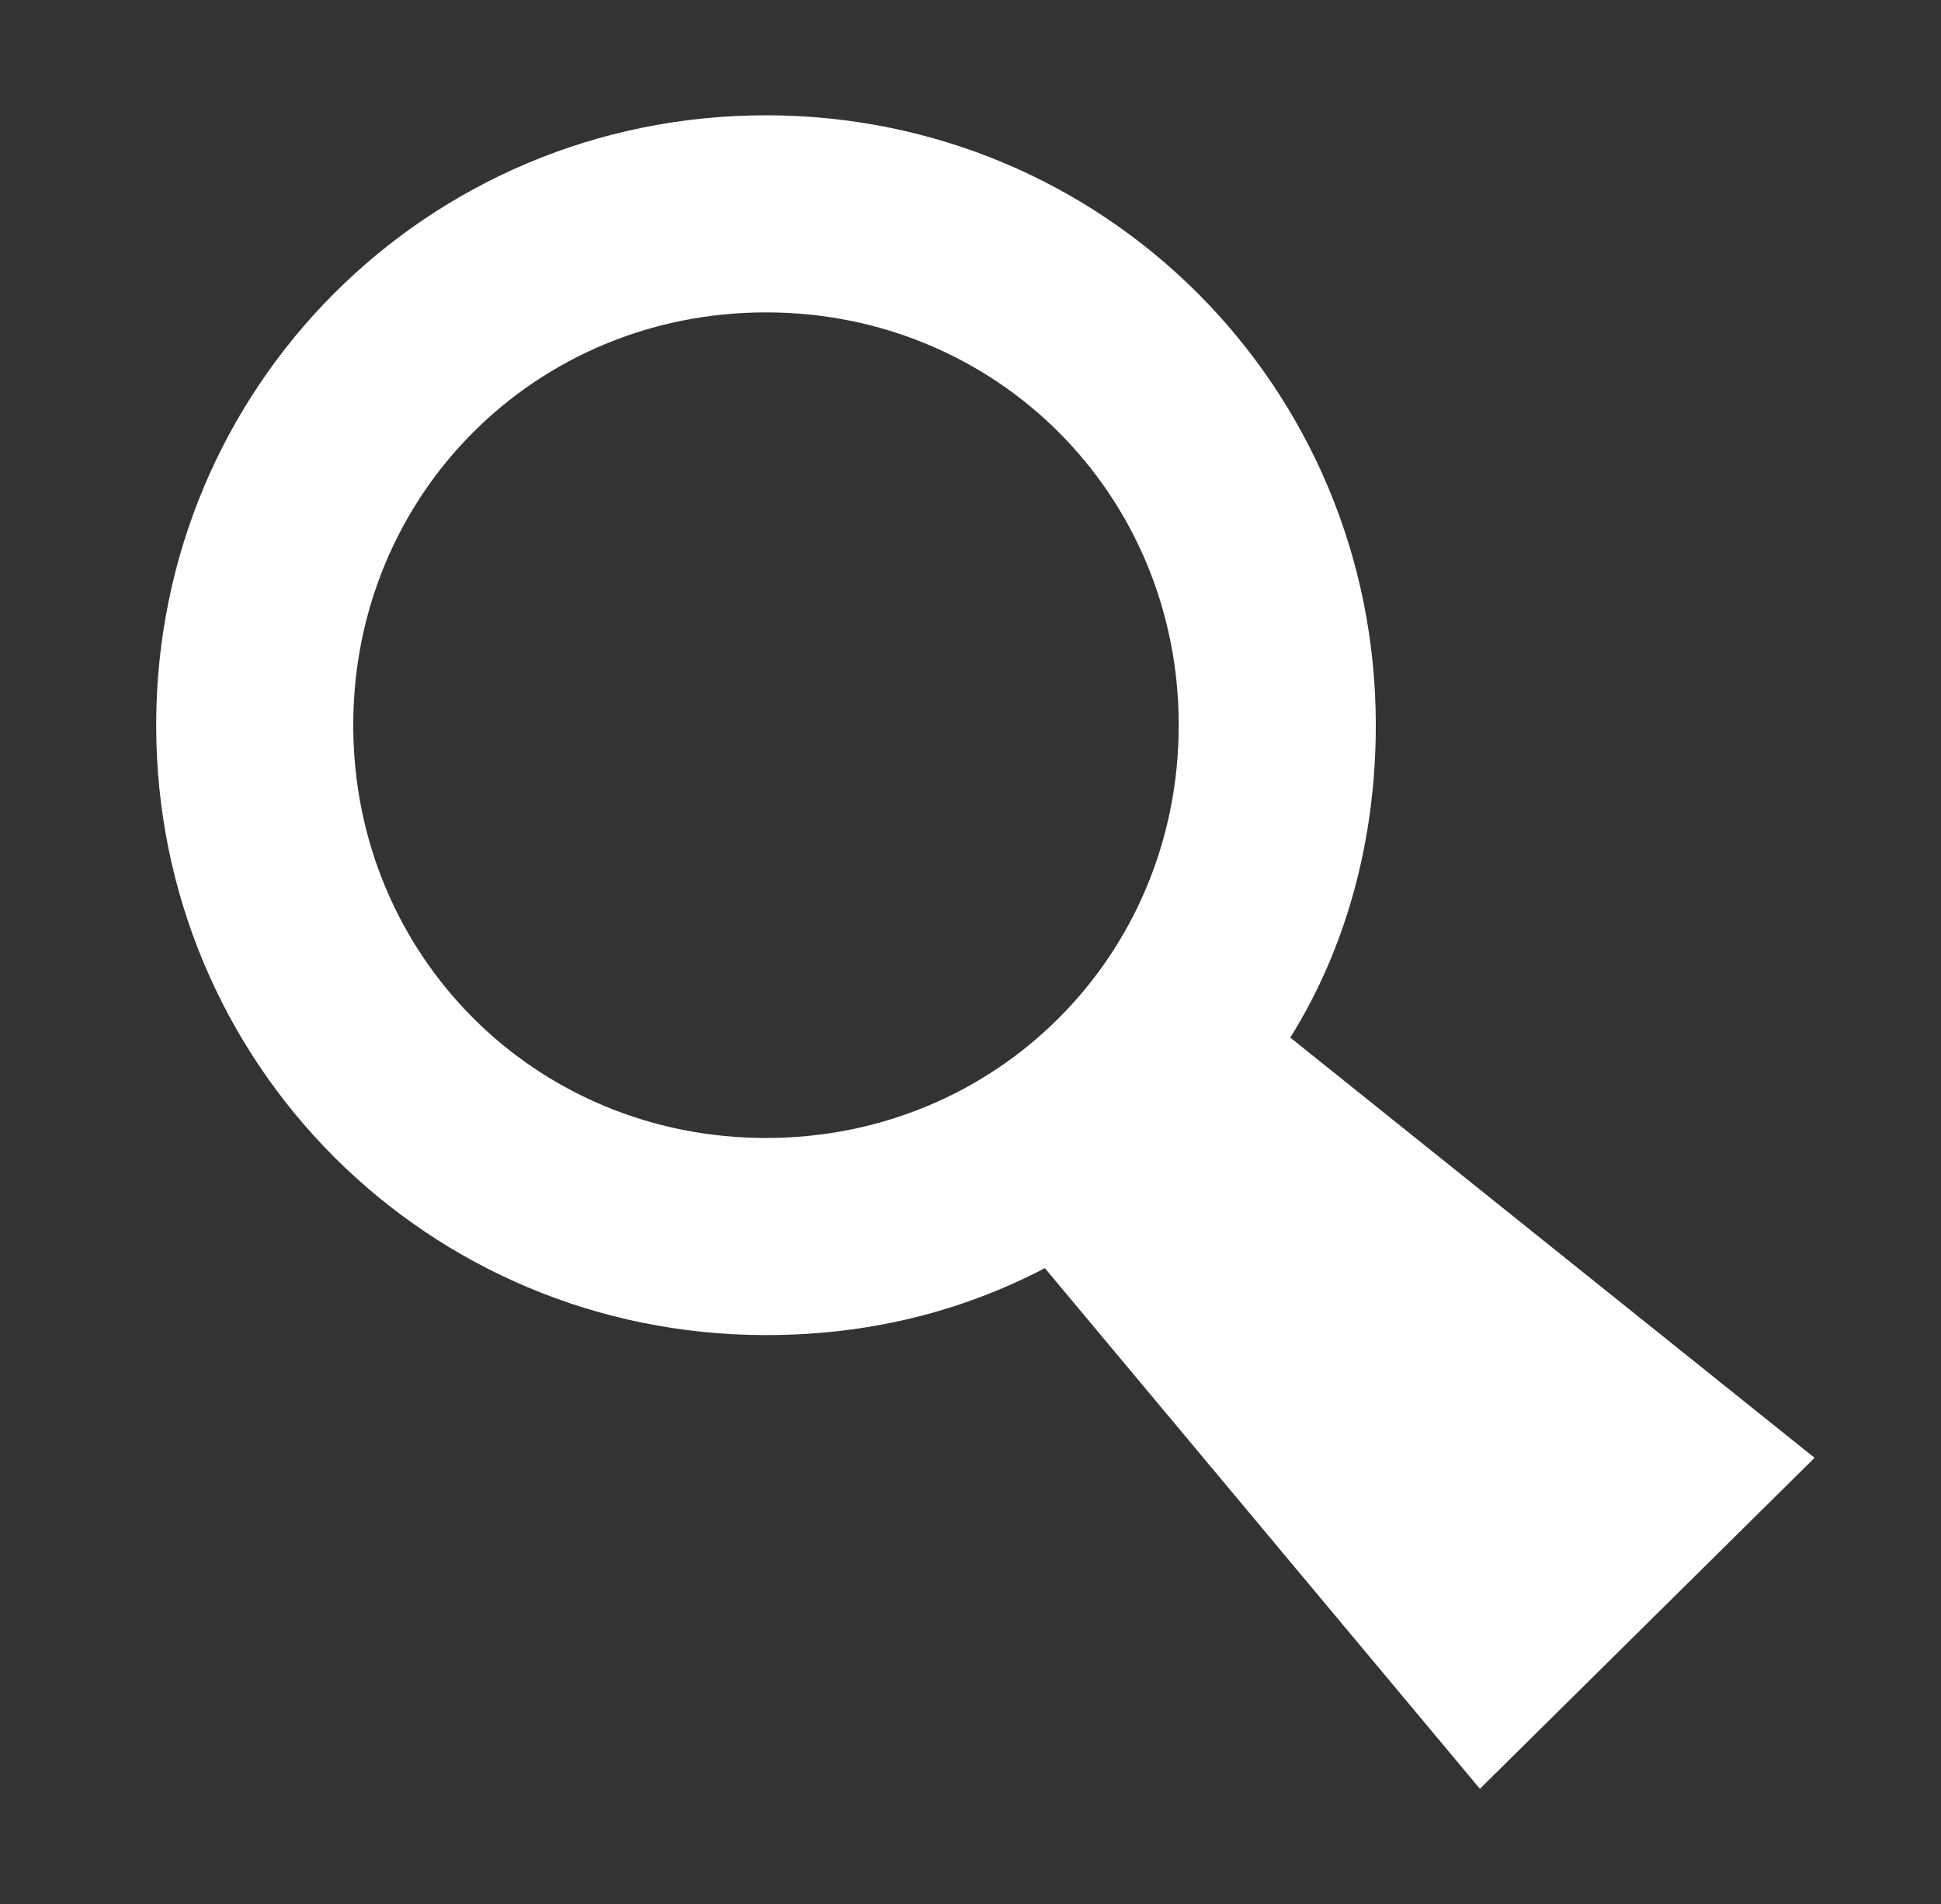 <?xml version="1.0" standalone="no"?>
<!DOCTYPE svg PUBLIC "-//W3C//DTD SVG 1.1//EN" "http://www.w3.org/Graphics/SVG/1.1/DTD/svg11.dtd" >
<svg xmlns="http://www.w3.org/2000/svg" xmlns:xlink="http://www.w3.org/1999/xlink" version="1.1" viewBox="-10 0 522 512">
   <rect x="-10" y="0" width="522" height="512" fill="#333333" stroke="none"/>
   <path fill="white"
d="M478 392l-90 89l-117 -140c-23 12 -48 18 -75 18c-91 0 -164 -73 -164 -164s73 -164 164 -164s164 73 164 164c0 31 -8 60 -23 84zM85 195c0 62 49 111 111 111s111 -49 111 -111s-49 -111 -111 -111s-111 49 -111 111z" />
</svg>
